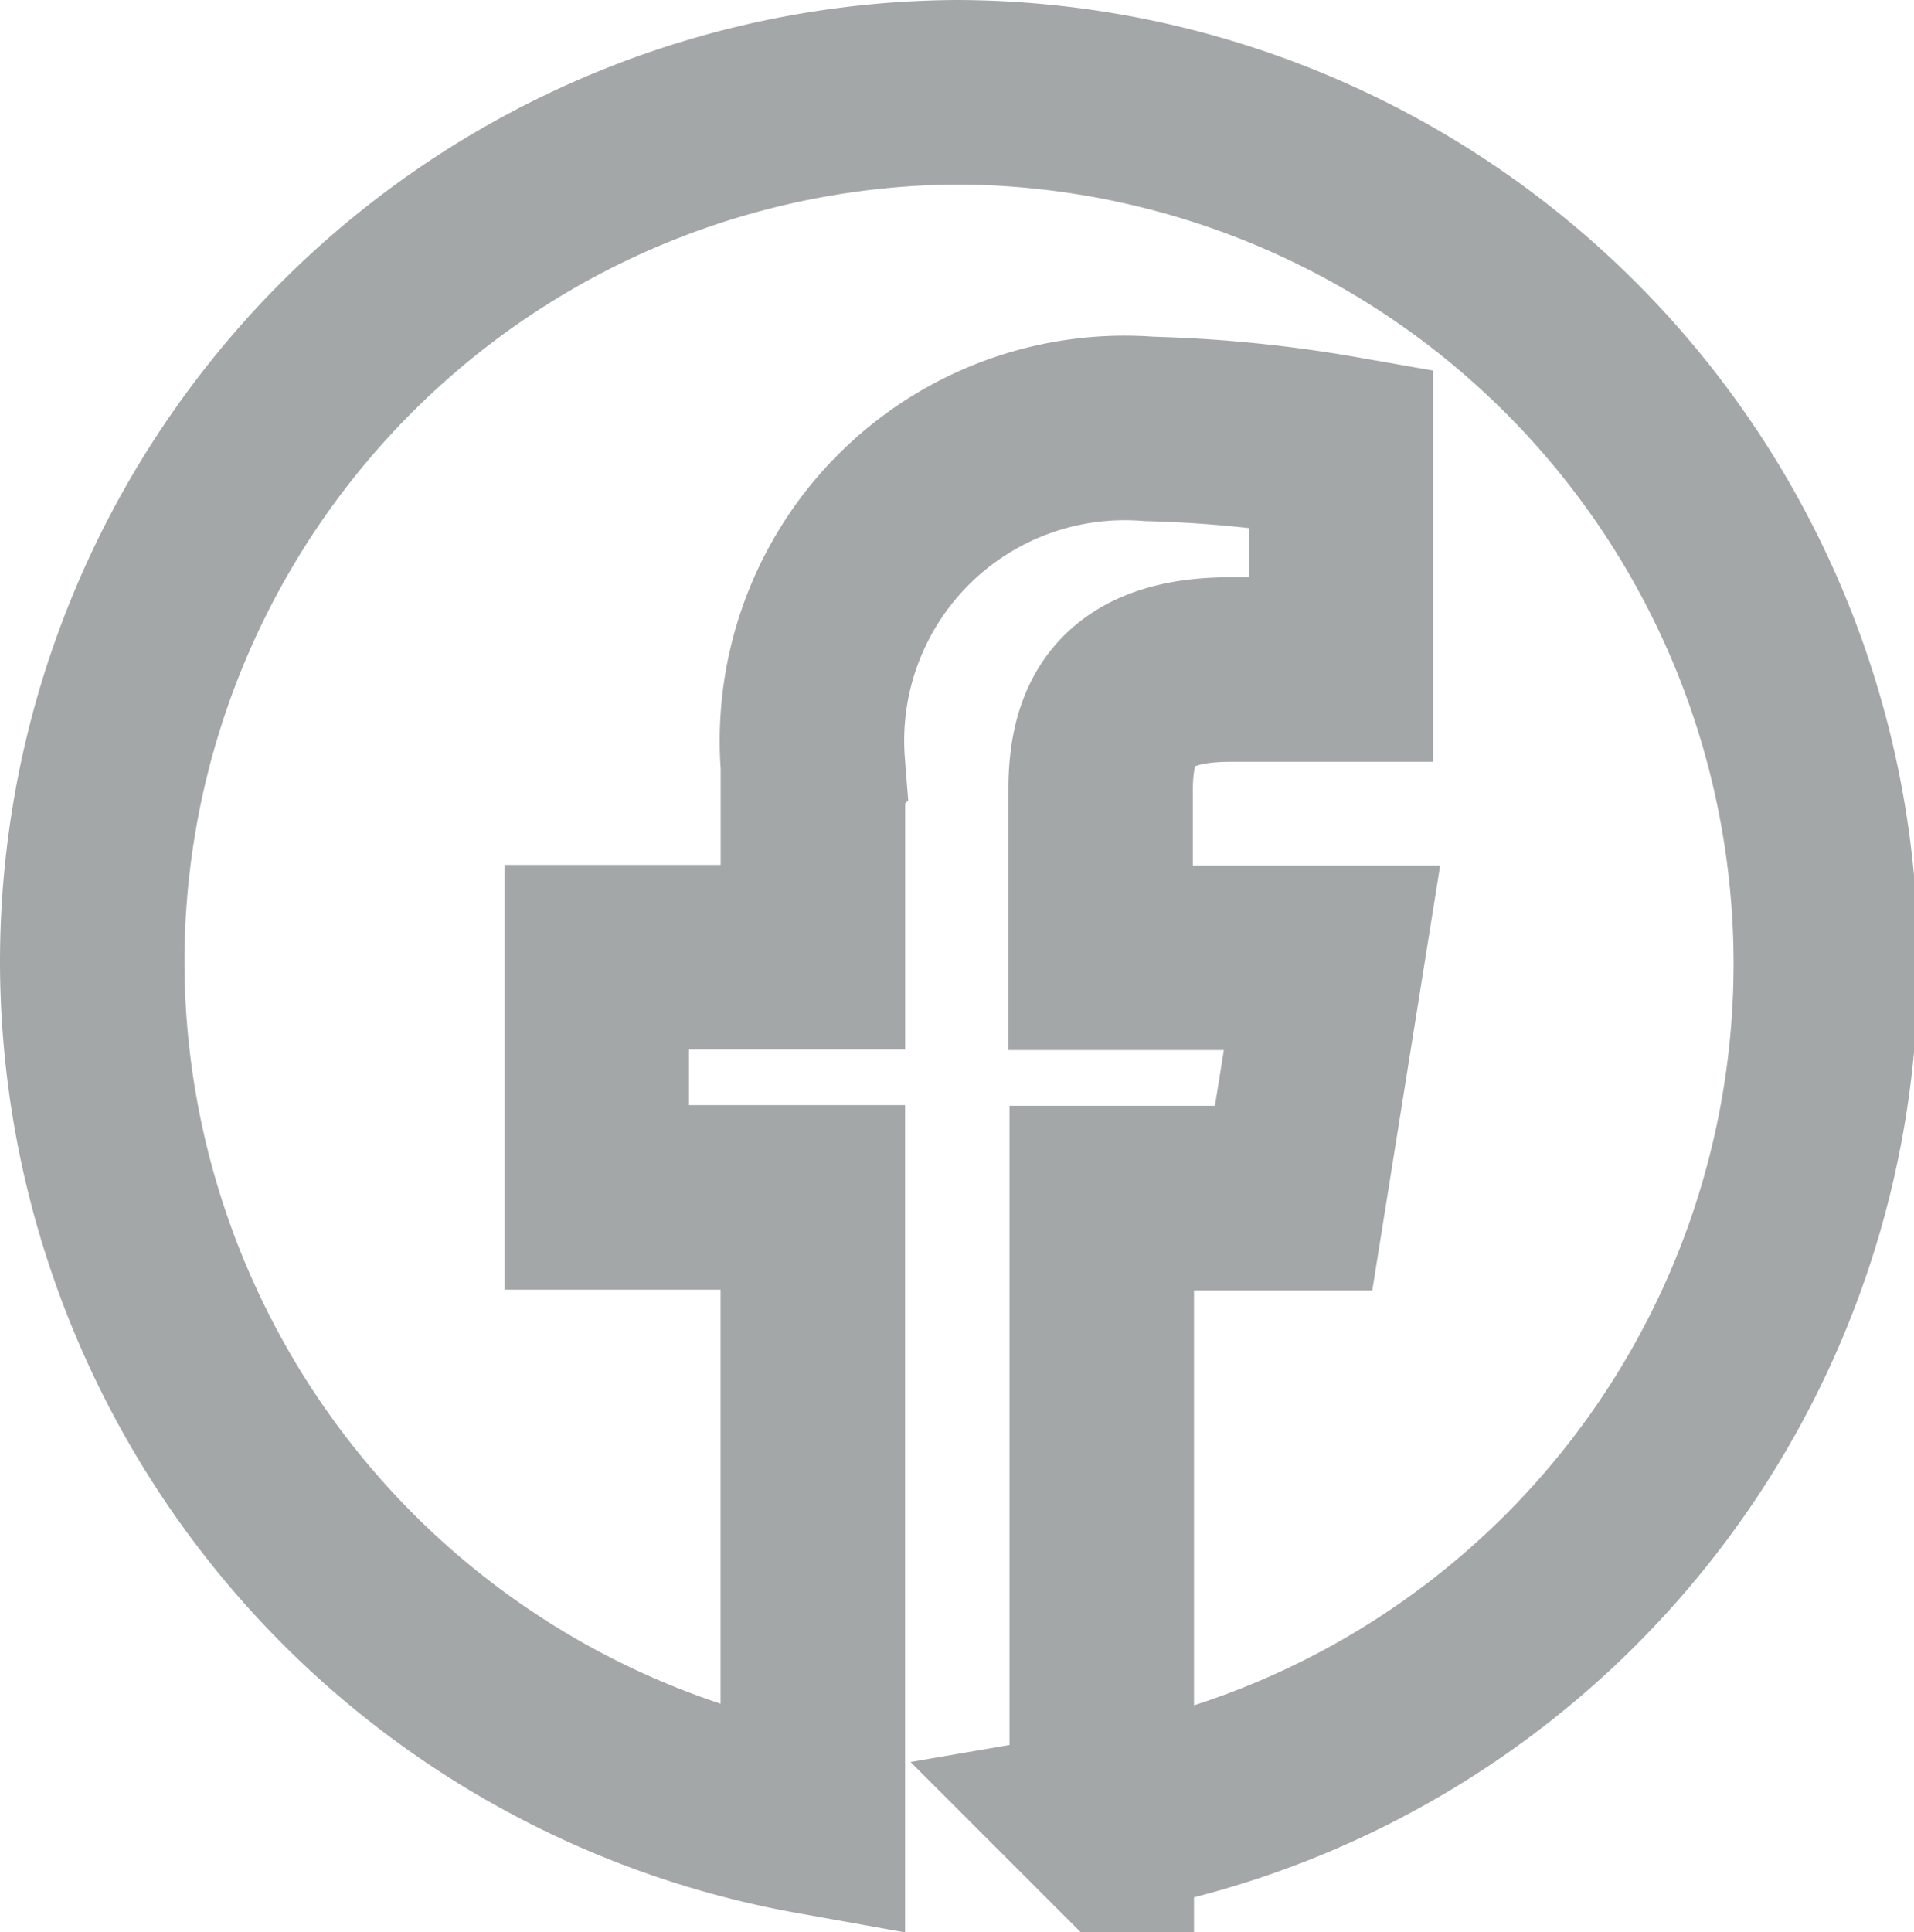 <svg xmlns="http://www.w3.org/2000/svg" width="25.937" height="26.179" viewBox="0 0 25.937 26.179">
  <path id="Icon_akar-facebook-fill" data-name="Icon akar-facebook-fill" d="M0,11.784A11.858,11.858,0,0,0,9.765,23.437V14.973H6.836V11.718h2.93v-2.6a4.238,4.238,0,0,1,4.557-4.557,17.68,17.68,0,0,1,2.6.26v3h-1.5c-1.433,0-1.758.716-1.758,1.628v2.278H16.8l-.52,3.255h-2.6v8.464A11.808,11.808,0,0,0,11.718,0,11.786,11.786,0,0,0,0,11.784Z" transform="translate(1.25 1.25)" fill="none" stroke="#a4a7a8" stroke-width="2.5"/>
</svg>
